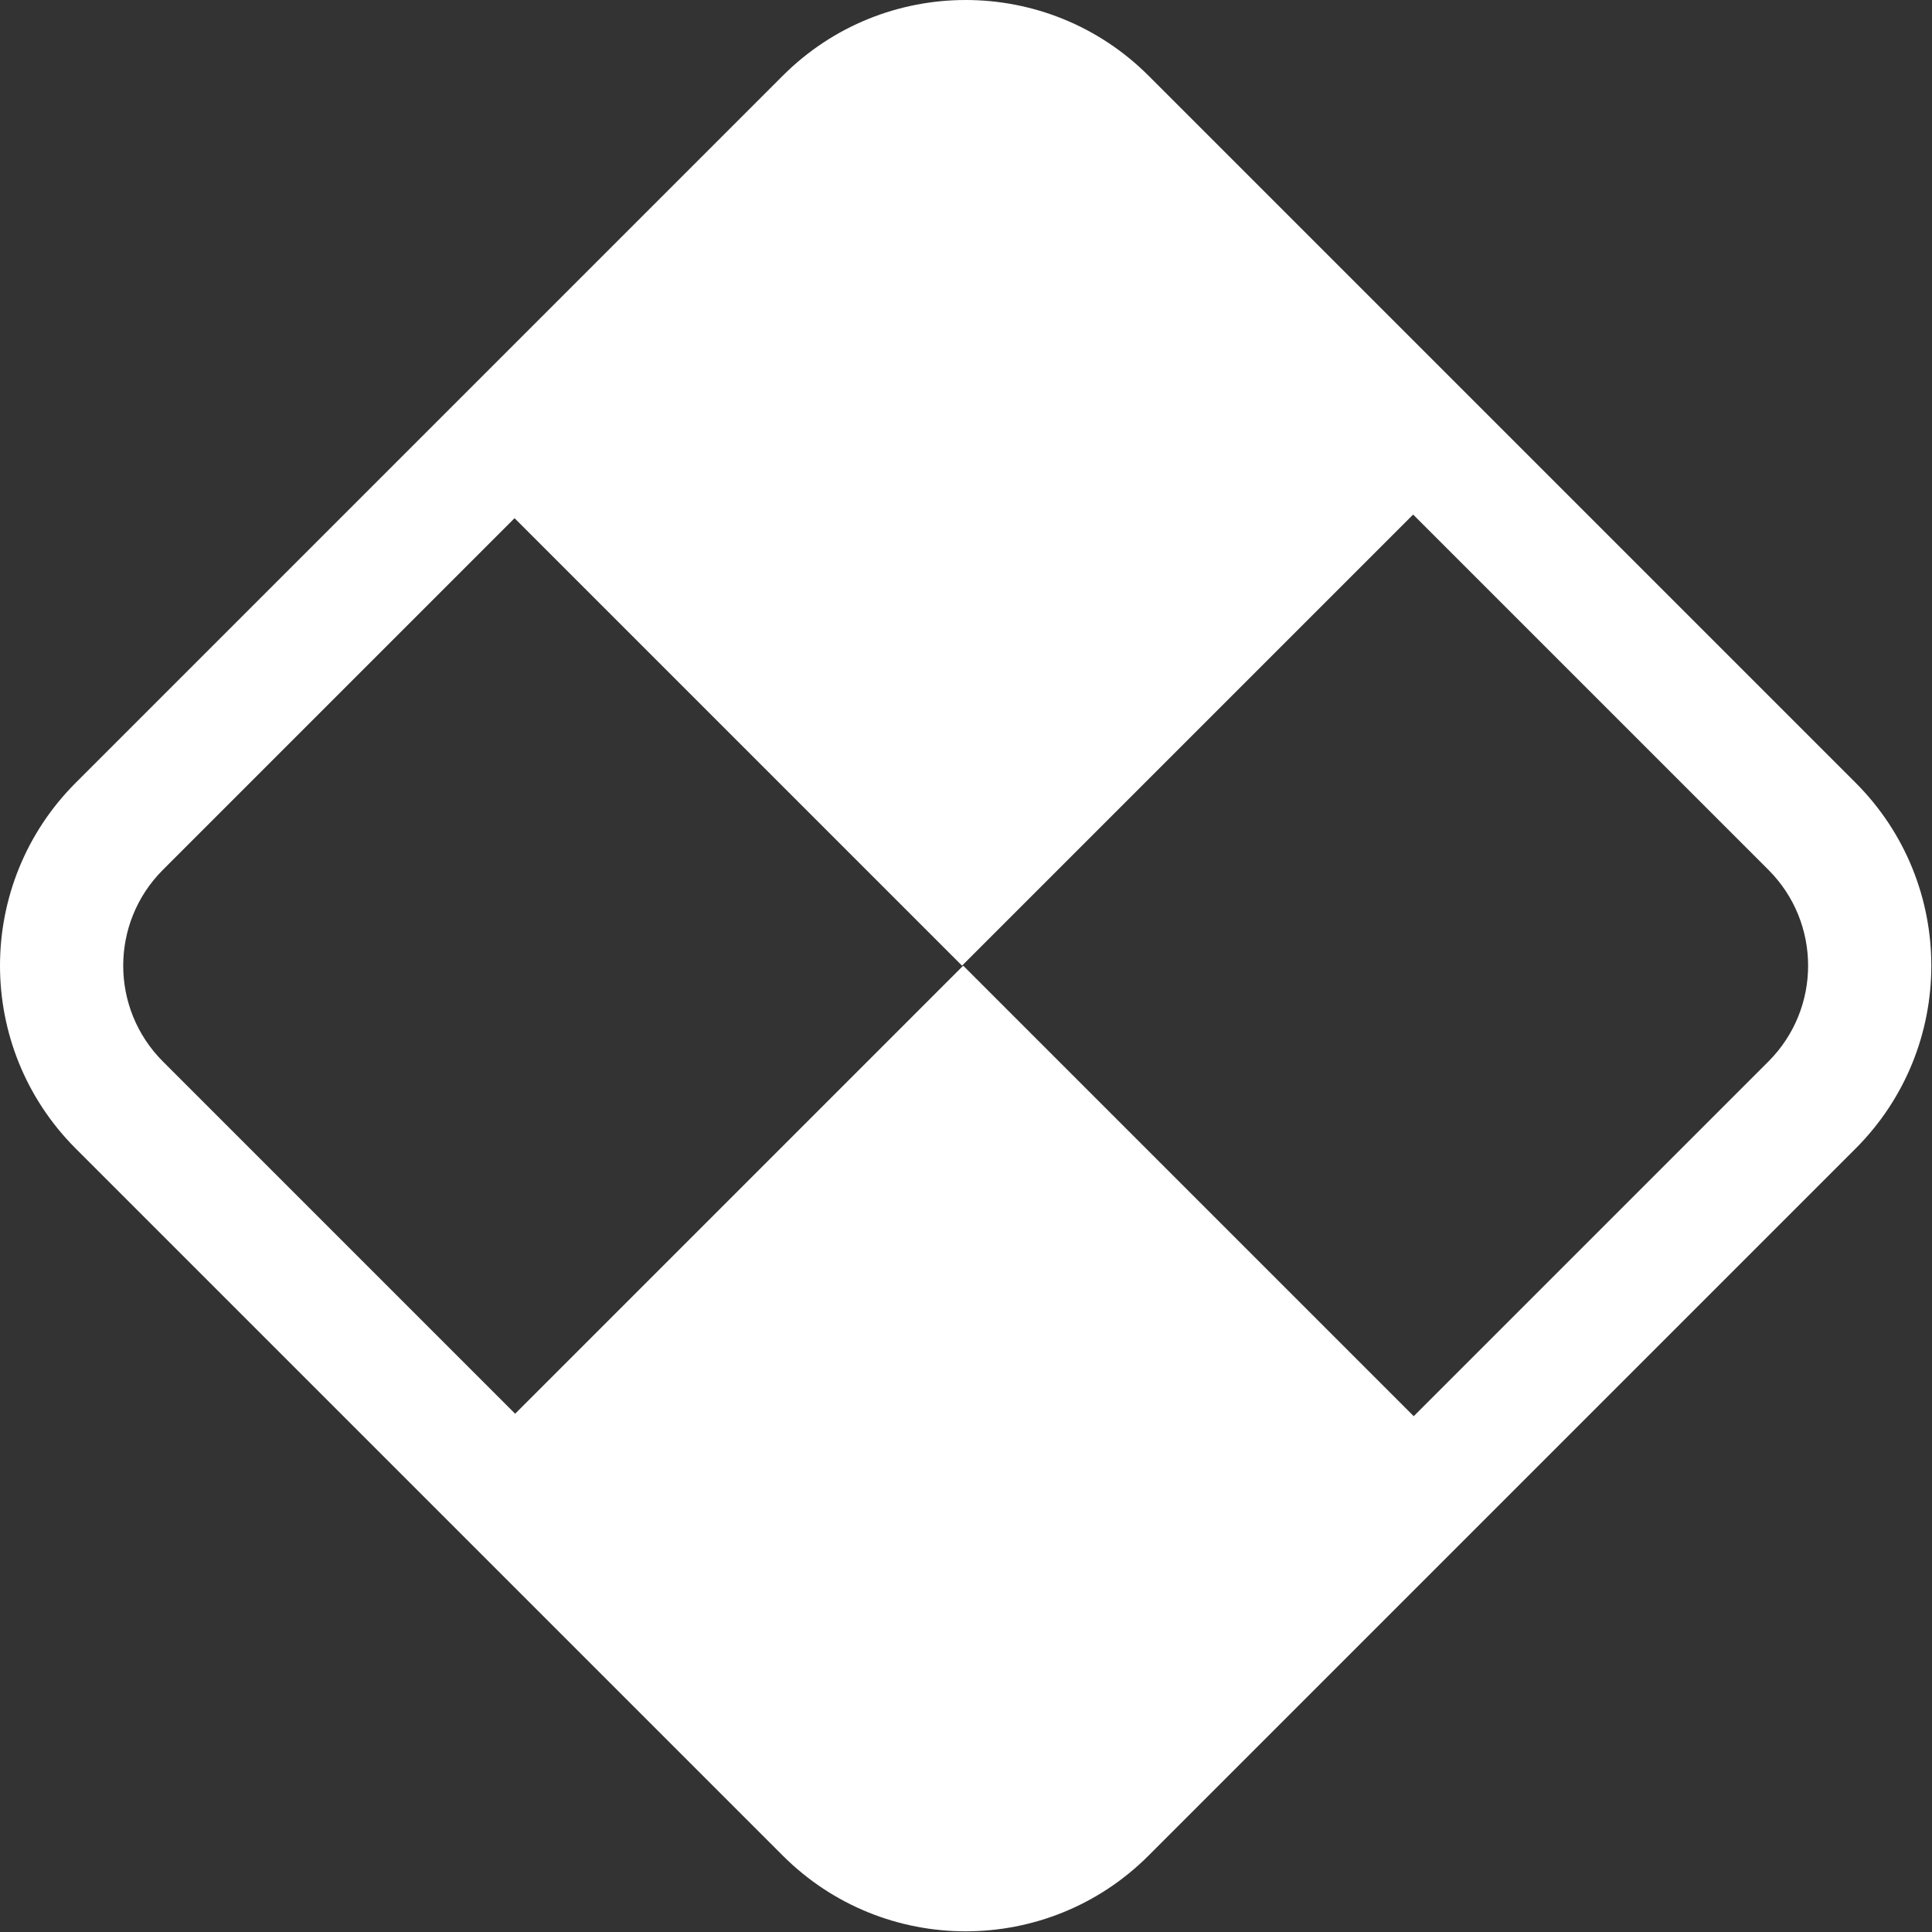 <svg width="784" height="784" viewBox="0 0 784 784" fill="none" xmlns="http://www.w3.org/2000/svg">
<rect x="0" y="0" width="784" height="784" fill="#333333" stroke="none"/>
<path fill-rule="evenodd" clip-rule="evenodd" d="M66.109 352.972L208.8 210.281L390.382 391.863L573.445 208.8L717.617 352.972C739.096 374.451 739.096 409.275 717.617 430.754L573.685 574.685L390.863 391.863L209.041 573.685L66.109 430.754C44.63 409.275 44.63 374.451 66.109 352.972ZM317.617 30.754C358.622 -10.251 425.104 -10.251 466.109 30.754L752.972 317.617C793.977 358.622 793.977 425.104 752.972 466.109L466.109 752.972C425.104 793.977 358.622 793.977 317.617 752.972L30.754 466.109C-10.251 425.104 -10.251 358.622 30.754 317.617L317.617 30.754Z" fill="white"/>
</svg>
